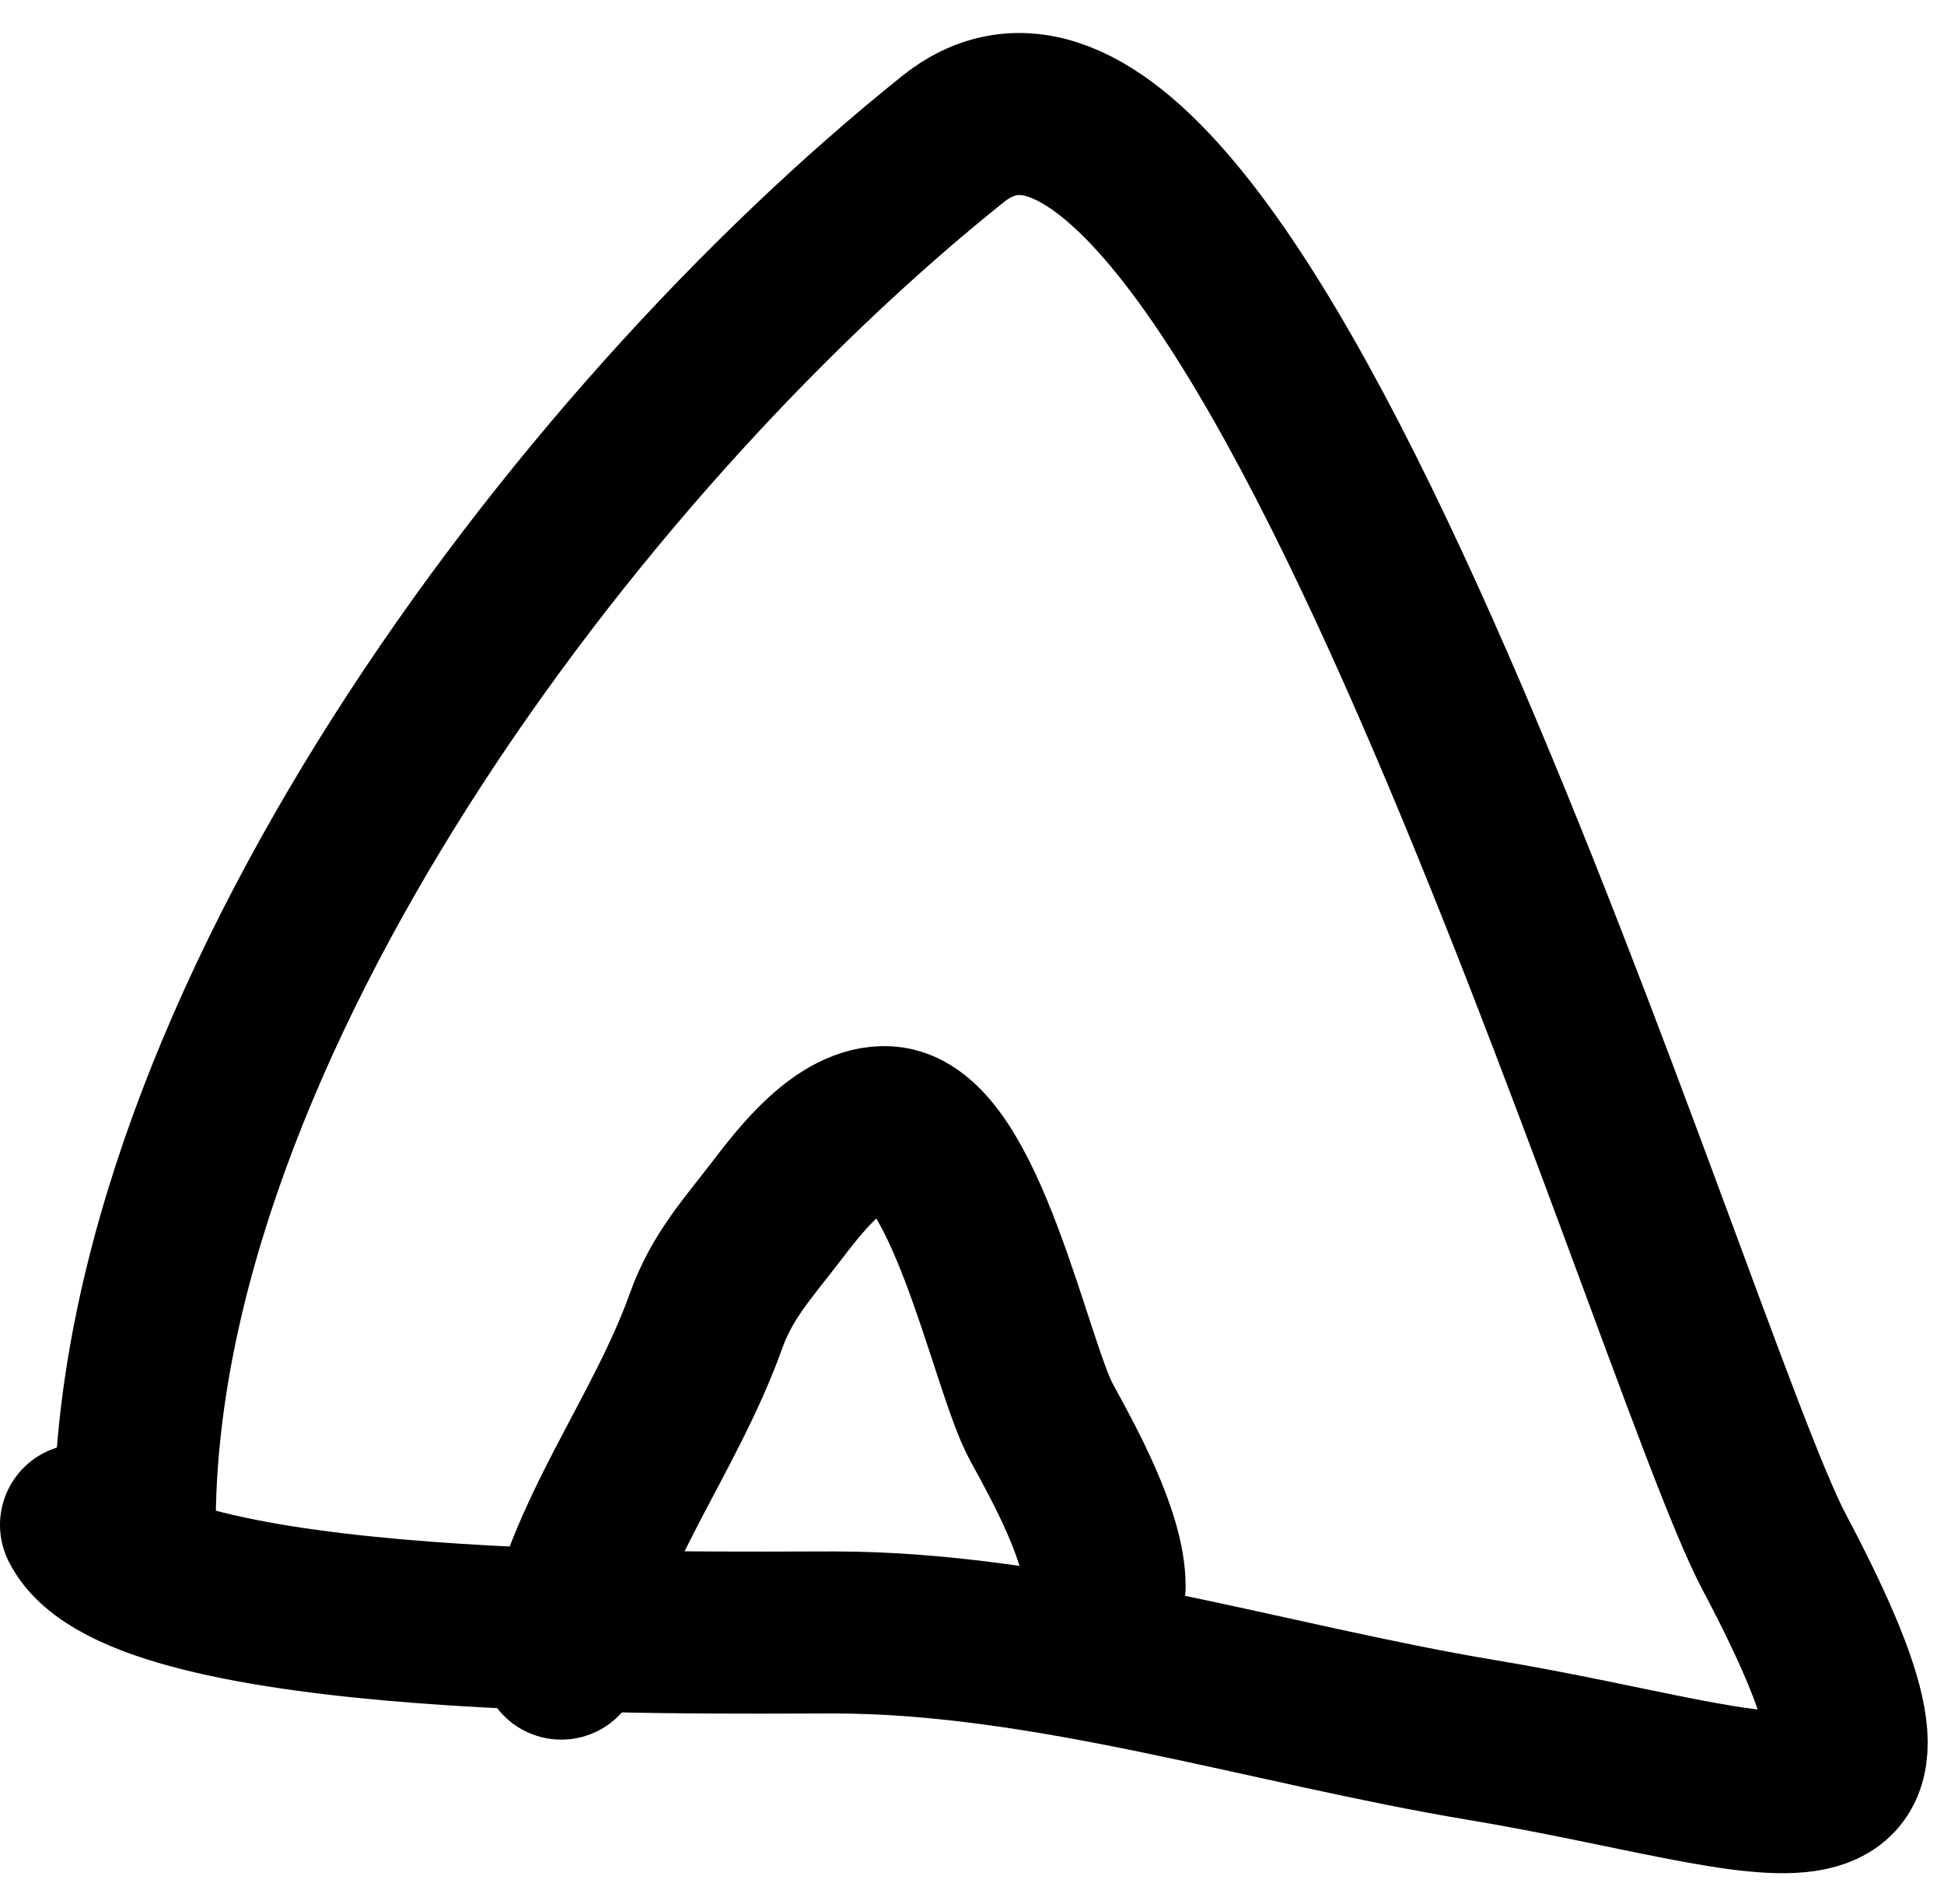 <?xml version="1.0" encoding="UTF-8"?> <svg xmlns="http://www.w3.org/2000/svg" width="48" height="47" viewBox="0 0 48 47" fill="none"><path d="M3.327 37.644C3.327 25.442 14.14 10.944 23.529 3.434C30.686 -2.292 41.233 33.45 43.804 38.307C48.156 46.528 44.14 44.212 36.579 42.952C31.354 42.081 25.855 40.298 20.58 40.298C17.036 40.298 3.443 40.53 2 37.644" stroke="black" stroke-width="4" stroke-linecap="round"></path><path d="M13.859 40.944C14.426 37.851 16.393 35.507 17.437 32.596C17.828 31.504 18.472 30.811 19.159 29.913C19.759 29.129 20.797 27.765 21.909 27.826C23.818 27.932 24.953 33.722 25.718 35.114C26.285 36.145 27.275 37.95 27.275 39.155" stroke="black" stroke-width="4" stroke-linecap="round"></path></svg> 
